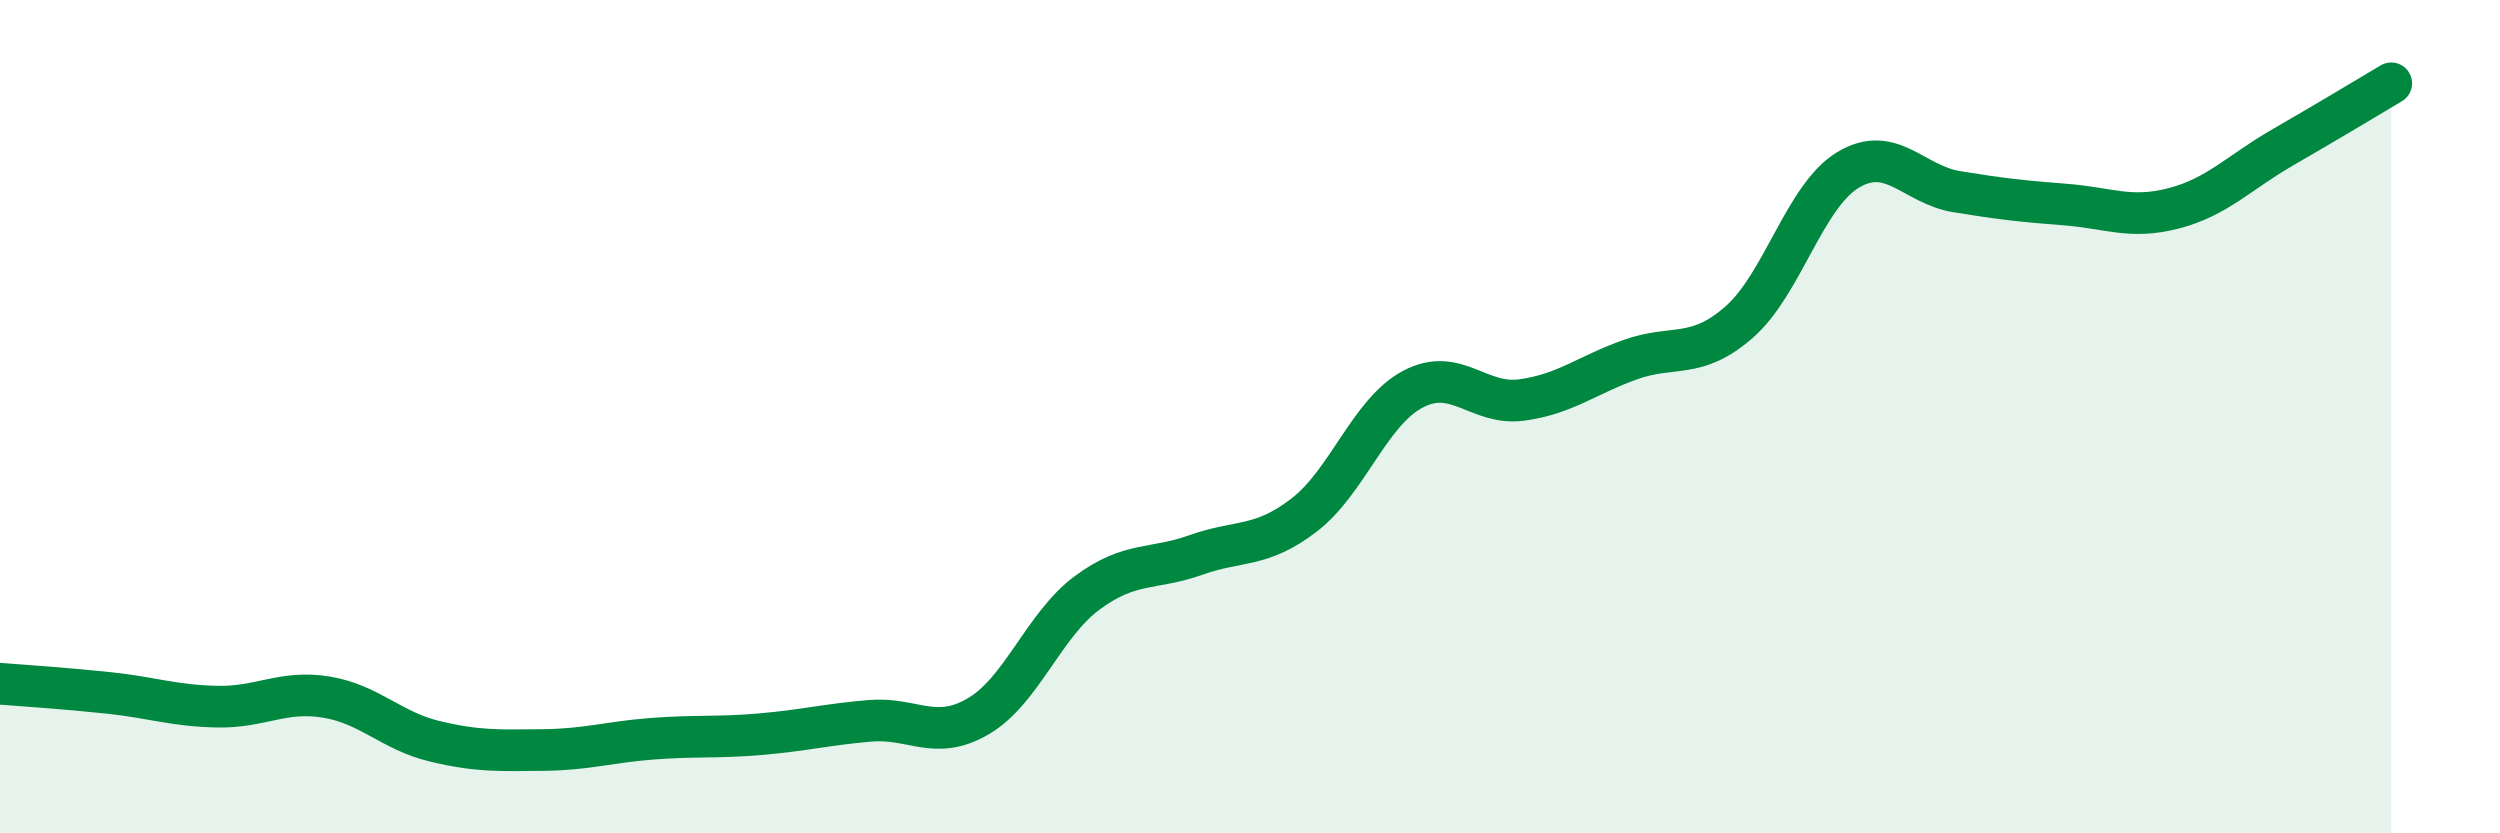 
    <svg width="60" height="20" viewBox="0 0 60 20" xmlns="http://www.w3.org/2000/svg">
      <path
        d="M 0,16.41 C 0.52,16.45 1.57,16.52 2.61,16.63 C 3.65,16.74 4.18,16.94 5.22,16.96 C 6.26,16.98 6.79,16.56 7.83,16.73 C 8.87,16.9 9.39,17.54 10.43,17.79 C 11.47,18.04 12,18.01 13.04,18 C 14.08,17.99 14.61,17.81 15.65,17.73 C 16.69,17.65 17.22,17.71 18.26,17.62 C 19.3,17.53 19.83,17.39 20.87,17.3 C 21.91,17.21 22.44,17.8 23.48,17.19 C 24.52,16.58 25.05,15 26.09,14.23 C 27.13,13.46 27.66,13.69 28.7,13.32 C 29.74,12.95 30.26,13.16 31.3,12.36 C 32.34,11.56 32.87,9.89 33.91,9.34 C 34.95,8.79 35.48,9.74 36.52,9.6 C 37.56,9.46 38.09,9 39.13,8.63 C 40.17,8.26 40.7,8.64 41.74,7.73 C 42.78,6.82 43.31,4.71 44.35,4.08 C 45.39,3.45 45.92,4.43 46.96,4.6 C 48,4.77 48.53,4.83 49.57,4.91 C 50.61,4.99 51.13,5.27 52.17,5 C 53.21,4.73 53.74,4.14 54.78,3.54 C 55.82,2.94 56.87,2.31 57.39,2L57.39 20L0 20Z"
        fill="#008740"
        opacity="0.1"
        stroke-linecap="round"
        stroke-linejoin="round"
      />
      <path
        d="M 0,16.41 C 0.52,16.45 1.57,16.52 2.61,16.63 C 3.65,16.74 4.18,16.94 5.22,16.96 C 6.26,16.98 6.79,16.56 7.83,16.73 C 8.87,16.9 9.39,17.54 10.43,17.79 C 11.47,18.04 12,18.01 13.04,18 C 14.08,17.99 14.61,17.81 15.65,17.73 C 16.69,17.65 17.22,17.71 18.26,17.62 C 19.3,17.53 19.83,17.39 20.87,17.3 C 21.91,17.21 22.44,17.8 23.48,17.19 C 24.52,16.58 25.05,15 26.09,14.23 C 27.13,13.46 27.66,13.69 28.7,13.32 C 29.74,12.95 30.26,13.16 31.3,12.36 C 32.34,11.56 32.87,9.89 33.91,9.34 C 34.95,8.79 35.48,9.74 36.52,9.6 C 37.56,9.46 38.09,9 39.13,8.63 C 40.17,8.26 40.7,8.64 41.74,7.73 C 42.78,6.82 43.31,4.71 44.35,4.08 C 45.39,3.45 45.92,4.43 46.96,4.6 C 48,4.77 48.53,4.83 49.57,4.91 C 50.61,4.99 51.13,5.27 52.17,5 C 53.21,4.73 53.74,4.14 54.78,3.54 C 55.82,2.94 56.87,2.31 57.39,2"
        stroke="#008740"
        stroke-width="1"
        fill="none"
        stroke-linecap="round"
        stroke-linejoin="round"
      />
    </svg>
  